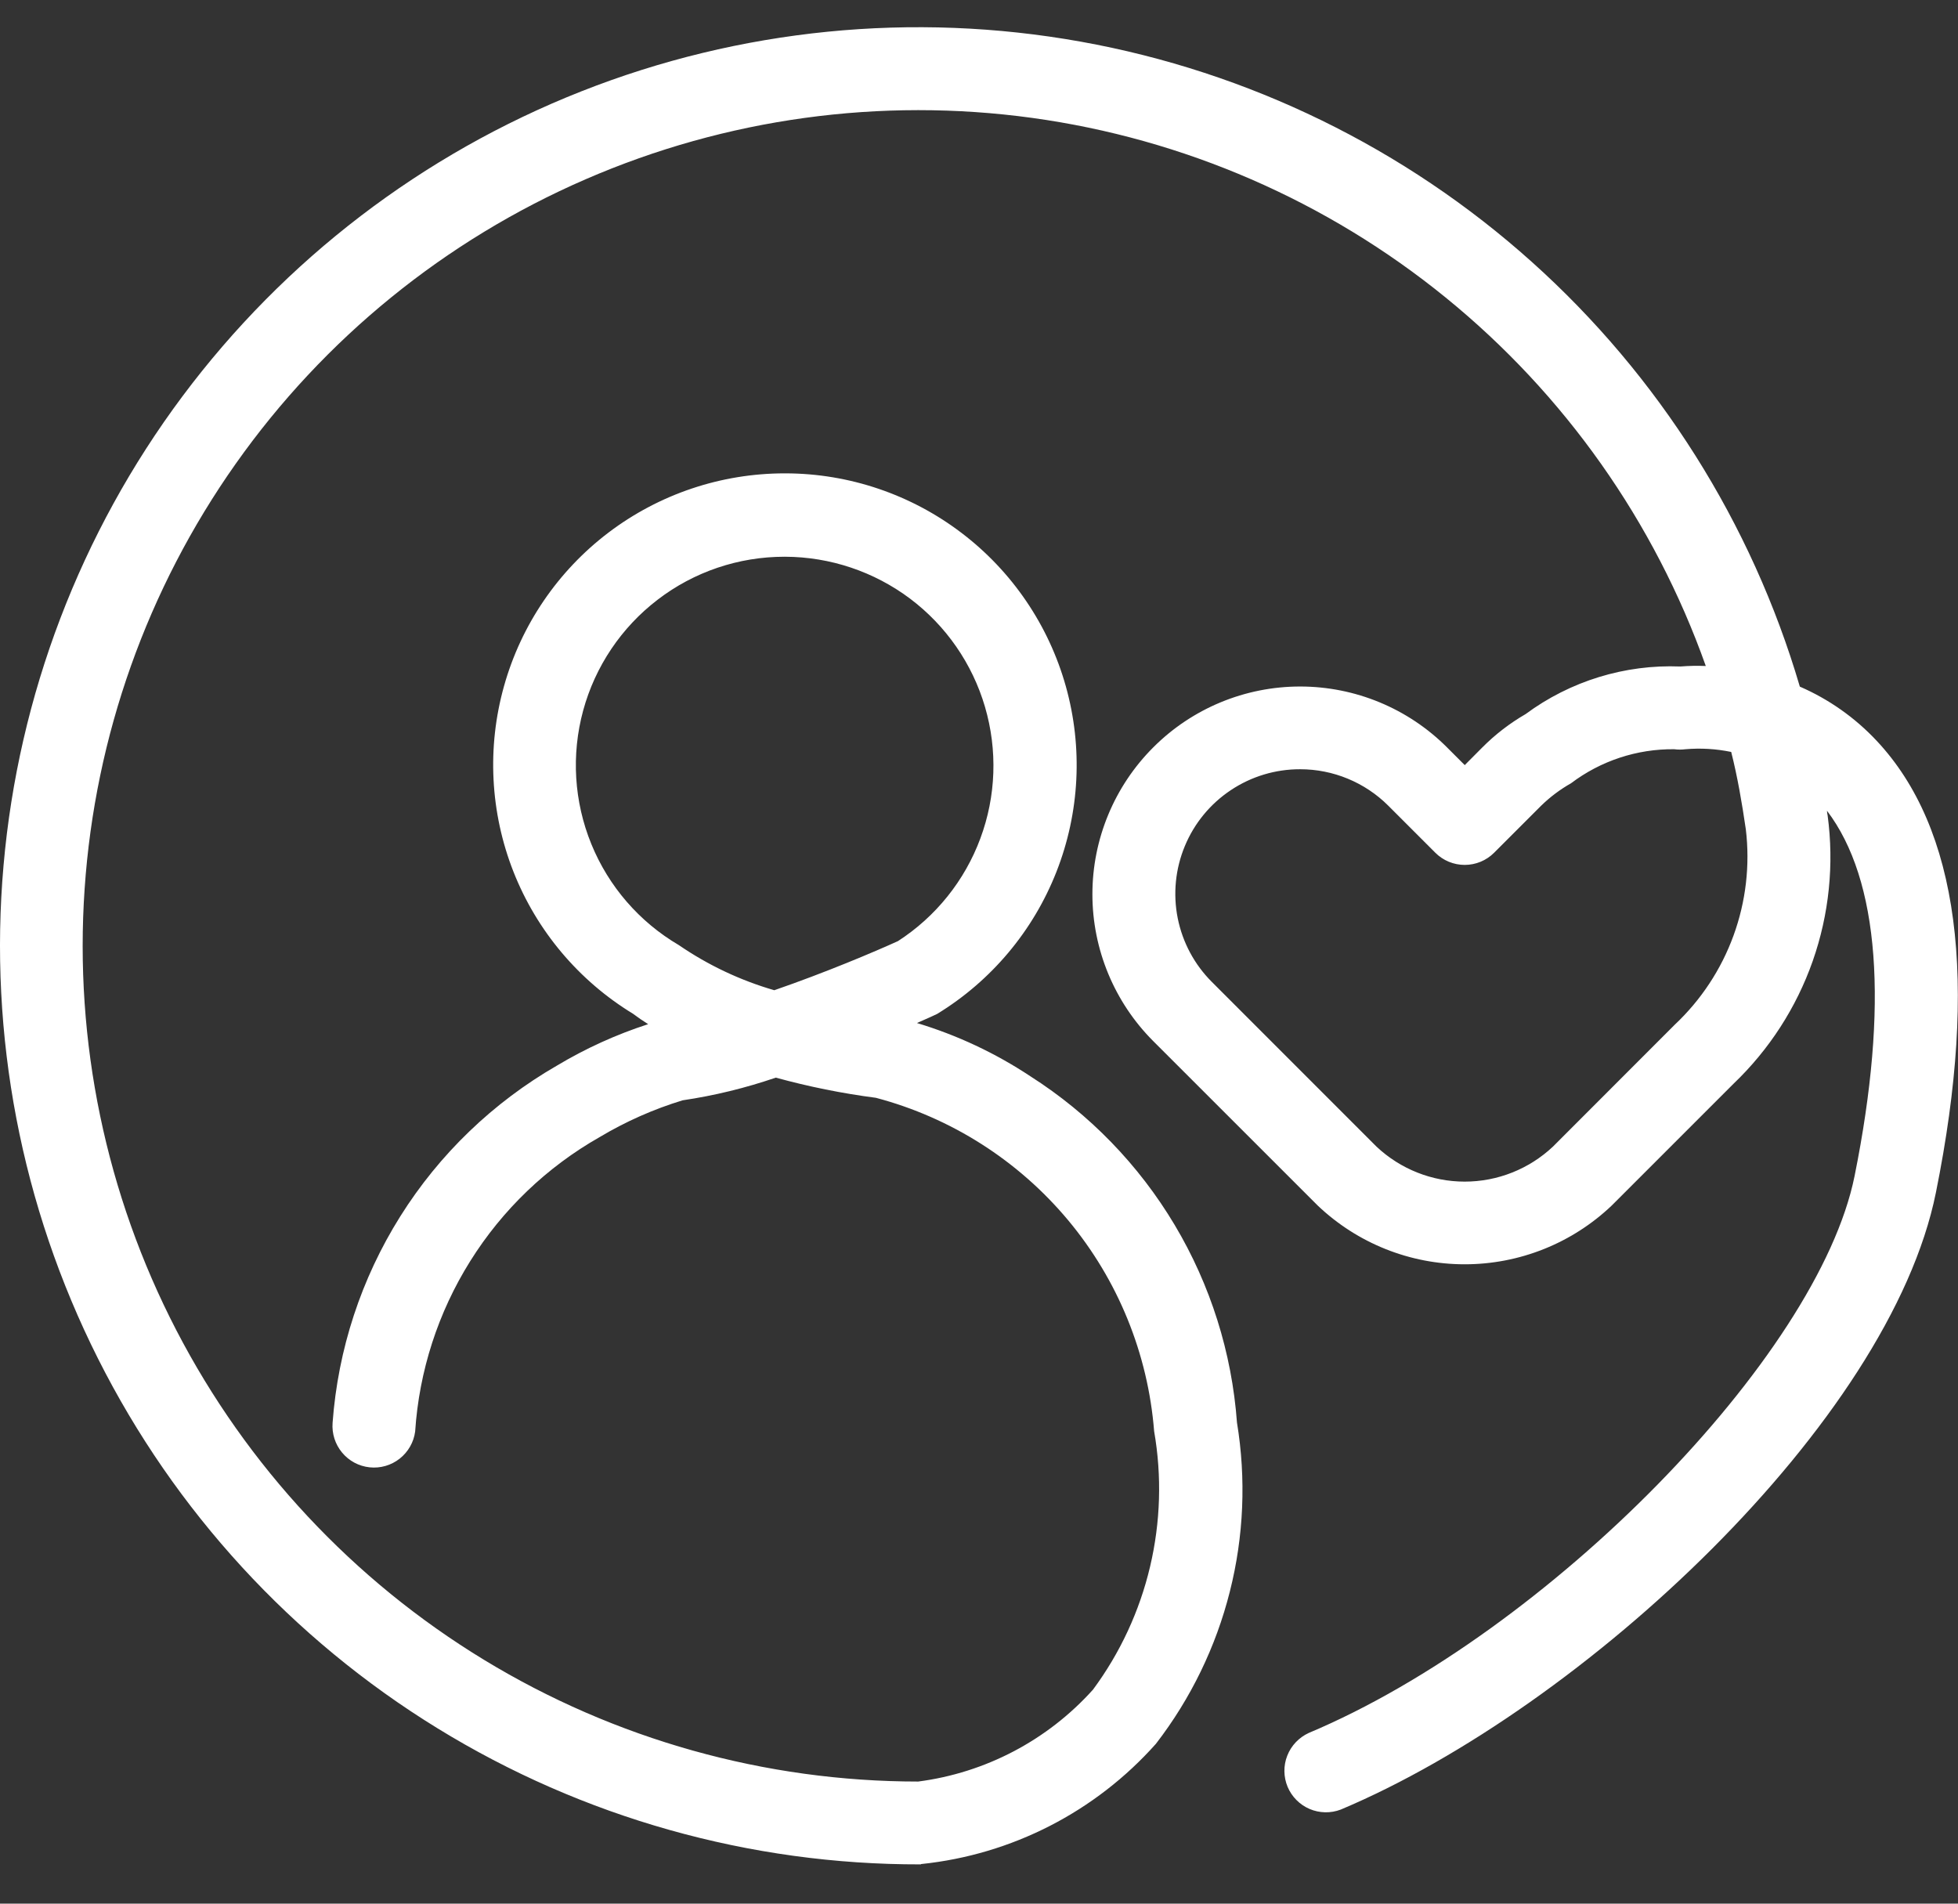 <svg width="36" height="35" viewBox="0 0 36 35" fill="none" xmlns="http://www.w3.org/2000/svg">
<rect x="0" y="0" width="36" height="35" fill="#333333" stroke="none"/>
<path d="M16.929 34.278C13.793 34.285 10.716 33.419 8.044 31.776C5.372 30.134 3.21 27.78 1.801 24.977C0.392 22.175 -0.21 19.036 0.065 15.912C0.339 12.787 1.478 9.801 3.354 7.287C5.231 4.773 7.769 2.832 10.687 1.68C13.604 0.528 16.785 0.212 19.872 0.766C22.959 1.32 25.832 2.723 28.166 4.817C30.501 6.911 32.207 9.615 33.092 12.624C33.624 12.855 34.104 13.193 34.501 13.616C36.014 15.225 36.382 18.021 35.594 21.925C34.745 26.143 29.116 31.391 24.652 33.27C24.466 33.341 24.261 33.337 24.078 33.259C23.896 33.181 23.751 33.035 23.674 32.852C23.598 32.669 23.595 32.463 23.668 32.279C23.74 32.094 23.882 31.945 24.062 31.862C28.458 30.013 33.427 24.943 34.098 21.624C34.73 18.488 34.556 16.175 33.591 14.906C33.591 14.937 33.598 14.966 33.603 14.993C33.724 15.894 33.63 16.811 33.329 17.669C33.028 18.526 32.528 19.3 31.87 19.928L29.632 22.166C28.903 22.859 27.936 23.245 26.93 23.245C25.925 23.245 24.958 22.859 24.229 22.166L21.204 19.142C20.488 18.425 20.085 17.454 20.085 16.441C20.085 15.428 20.488 14.457 21.204 13.741C21.92 13.024 22.891 12.622 23.904 12.622C24.917 12.622 25.888 13.024 26.604 13.74L26.931 14.067L27.256 13.74C27.493 13.502 27.76 13.297 28.05 13.129C28.871 12.522 29.875 12.213 30.895 12.254C31.051 12.242 31.207 12.238 31.363 12.245C30.421 9.592 28.767 7.249 26.582 5.472C24.398 3.695 21.768 2.552 18.979 2.168C16.189 1.785 13.348 2.175 10.765 3.297C8.182 4.418 5.957 6.228 4.333 8.528C2.709 10.828 1.748 13.531 1.556 16.34C1.363 19.149 1.947 21.957 3.242 24.457C4.537 26.957 6.494 29.054 8.899 30.517C11.305 31.981 14.066 32.755 16.882 32.755C18.121 32.594 19.261 31.994 20.096 31.065C20.595 30.391 20.952 29.622 21.145 28.805C21.338 27.988 21.364 27.141 21.22 26.314C21.107 24.889 20.555 23.533 19.639 22.435C18.722 21.337 17.488 20.55 16.105 20.184C15.483 20.103 14.868 19.979 14.264 19.813C13.707 20.004 13.133 20.144 12.551 20.23C12.016 20.393 11.504 20.62 11.024 20.907C10.055 21.457 9.237 22.241 8.646 23.186C8.054 24.131 7.706 25.208 7.633 26.32C7.607 26.517 7.504 26.696 7.348 26.819C7.191 26.942 6.993 26.999 6.796 26.978C6.598 26.957 6.416 26.86 6.289 26.706C6.162 26.553 6.1 26.357 6.115 26.159C6.214 24.811 6.641 23.508 7.36 22.363C8.078 21.219 9.067 20.268 10.238 19.593C10.767 19.276 11.33 19.02 11.917 18.83C11.819 18.769 11.728 18.705 11.639 18.639C10.641 18.031 9.868 17.113 9.44 16.026C9.012 14.938 8.951 13.74 9.267 12.614C9.582 11.489 10.258 10.497 11.189 9.791C12.121 9.085 13.258 8.703 14.427 8.703H14.447C15.615 8.706 16.75 9.091 17.679 9.798C18.609 10.505 19.282 11.496 19.597 12.62C19.912 13.745 19.851 14.941 19.424 16.028C18.997 17.115 18.227 18.033 17.23 18.642C17.194 18.661 17.061 18.72 16.859 18.809C17.599 19.032 18.302 19.362 18.946 19.789C20.031 20.481 20.939 21.417 21.598 22.522C22.257 23.627 22.649 24.871 22.743 26.154C22.913 27.188 22.869 28.246 22.612 29.262C22.356 30.279 21.893 31.231 21.253 32.061C20.141 33.311 18.602 34.1 16.937 34.272L16.929 34.278ZM23.904 14.143C23.45 14.142 23.006 14.276 22.629 14.528C22.251 14.78 21.957 15.138 21.784 15.557C21.61 15.976 21.565 16.438 21.654 16.883C21.743 17.327 21.962 17.736 22.284 18.056L25.308 21.081C25.747 21.494 26.327 21.725 26.93 21.725C27.534 21.725 28.114 21.494 28.553 21.081L30.791 18.841C31.275 18.386 31.646 17.824 31.873 17.2C32.1 16.576 32.178 15.908 32.099 15.248C32.027 14.757 31.947 14.287 31.83 13.825C31.554 13.768 31.272 13.751 30.991 13.775C30.921 13.784 30.851 13.784 30.782 13.775C30.098 13.768 29.431 13.988 28.885 14.401C28.685 14.514 28.5 14.653 28.336 14.813L27.47 15.679C27.327 15.822 27.133 15.902 26.93 15.902C26.728 15.902 26.534 15.822 26.391 15.679L25.525 14.813C25.312 14.6 25.059 14.432 24.781 14.317C24.503 14.202 24.205 14.143 23.904 14.143ZM14.422 10.236C13.581 10.236 12.762 10.512 12.094 11.024C11.425 11.535 10.943 12.252 10.722 13.064C10.501 13.877 10.554 14.739 10.872 15.518C11.19 16.298 11.756 16.951 12.482 17.377C13.019 17.745 13.611 18.025 14.236 18.206C15.172 17.883 16.079 17.499 16.51 17.303C17.205 16.854 17.737 16.192 18.025 15.415C18.314 14.639 18.343 13.791 18.11 12.996C17.877 12.201 17.393 11.503 16.732 11.006C16.069 10.509 15.264 10.239 14.436 10.236H14.422Z" fill="#fff"/>
</svg>
